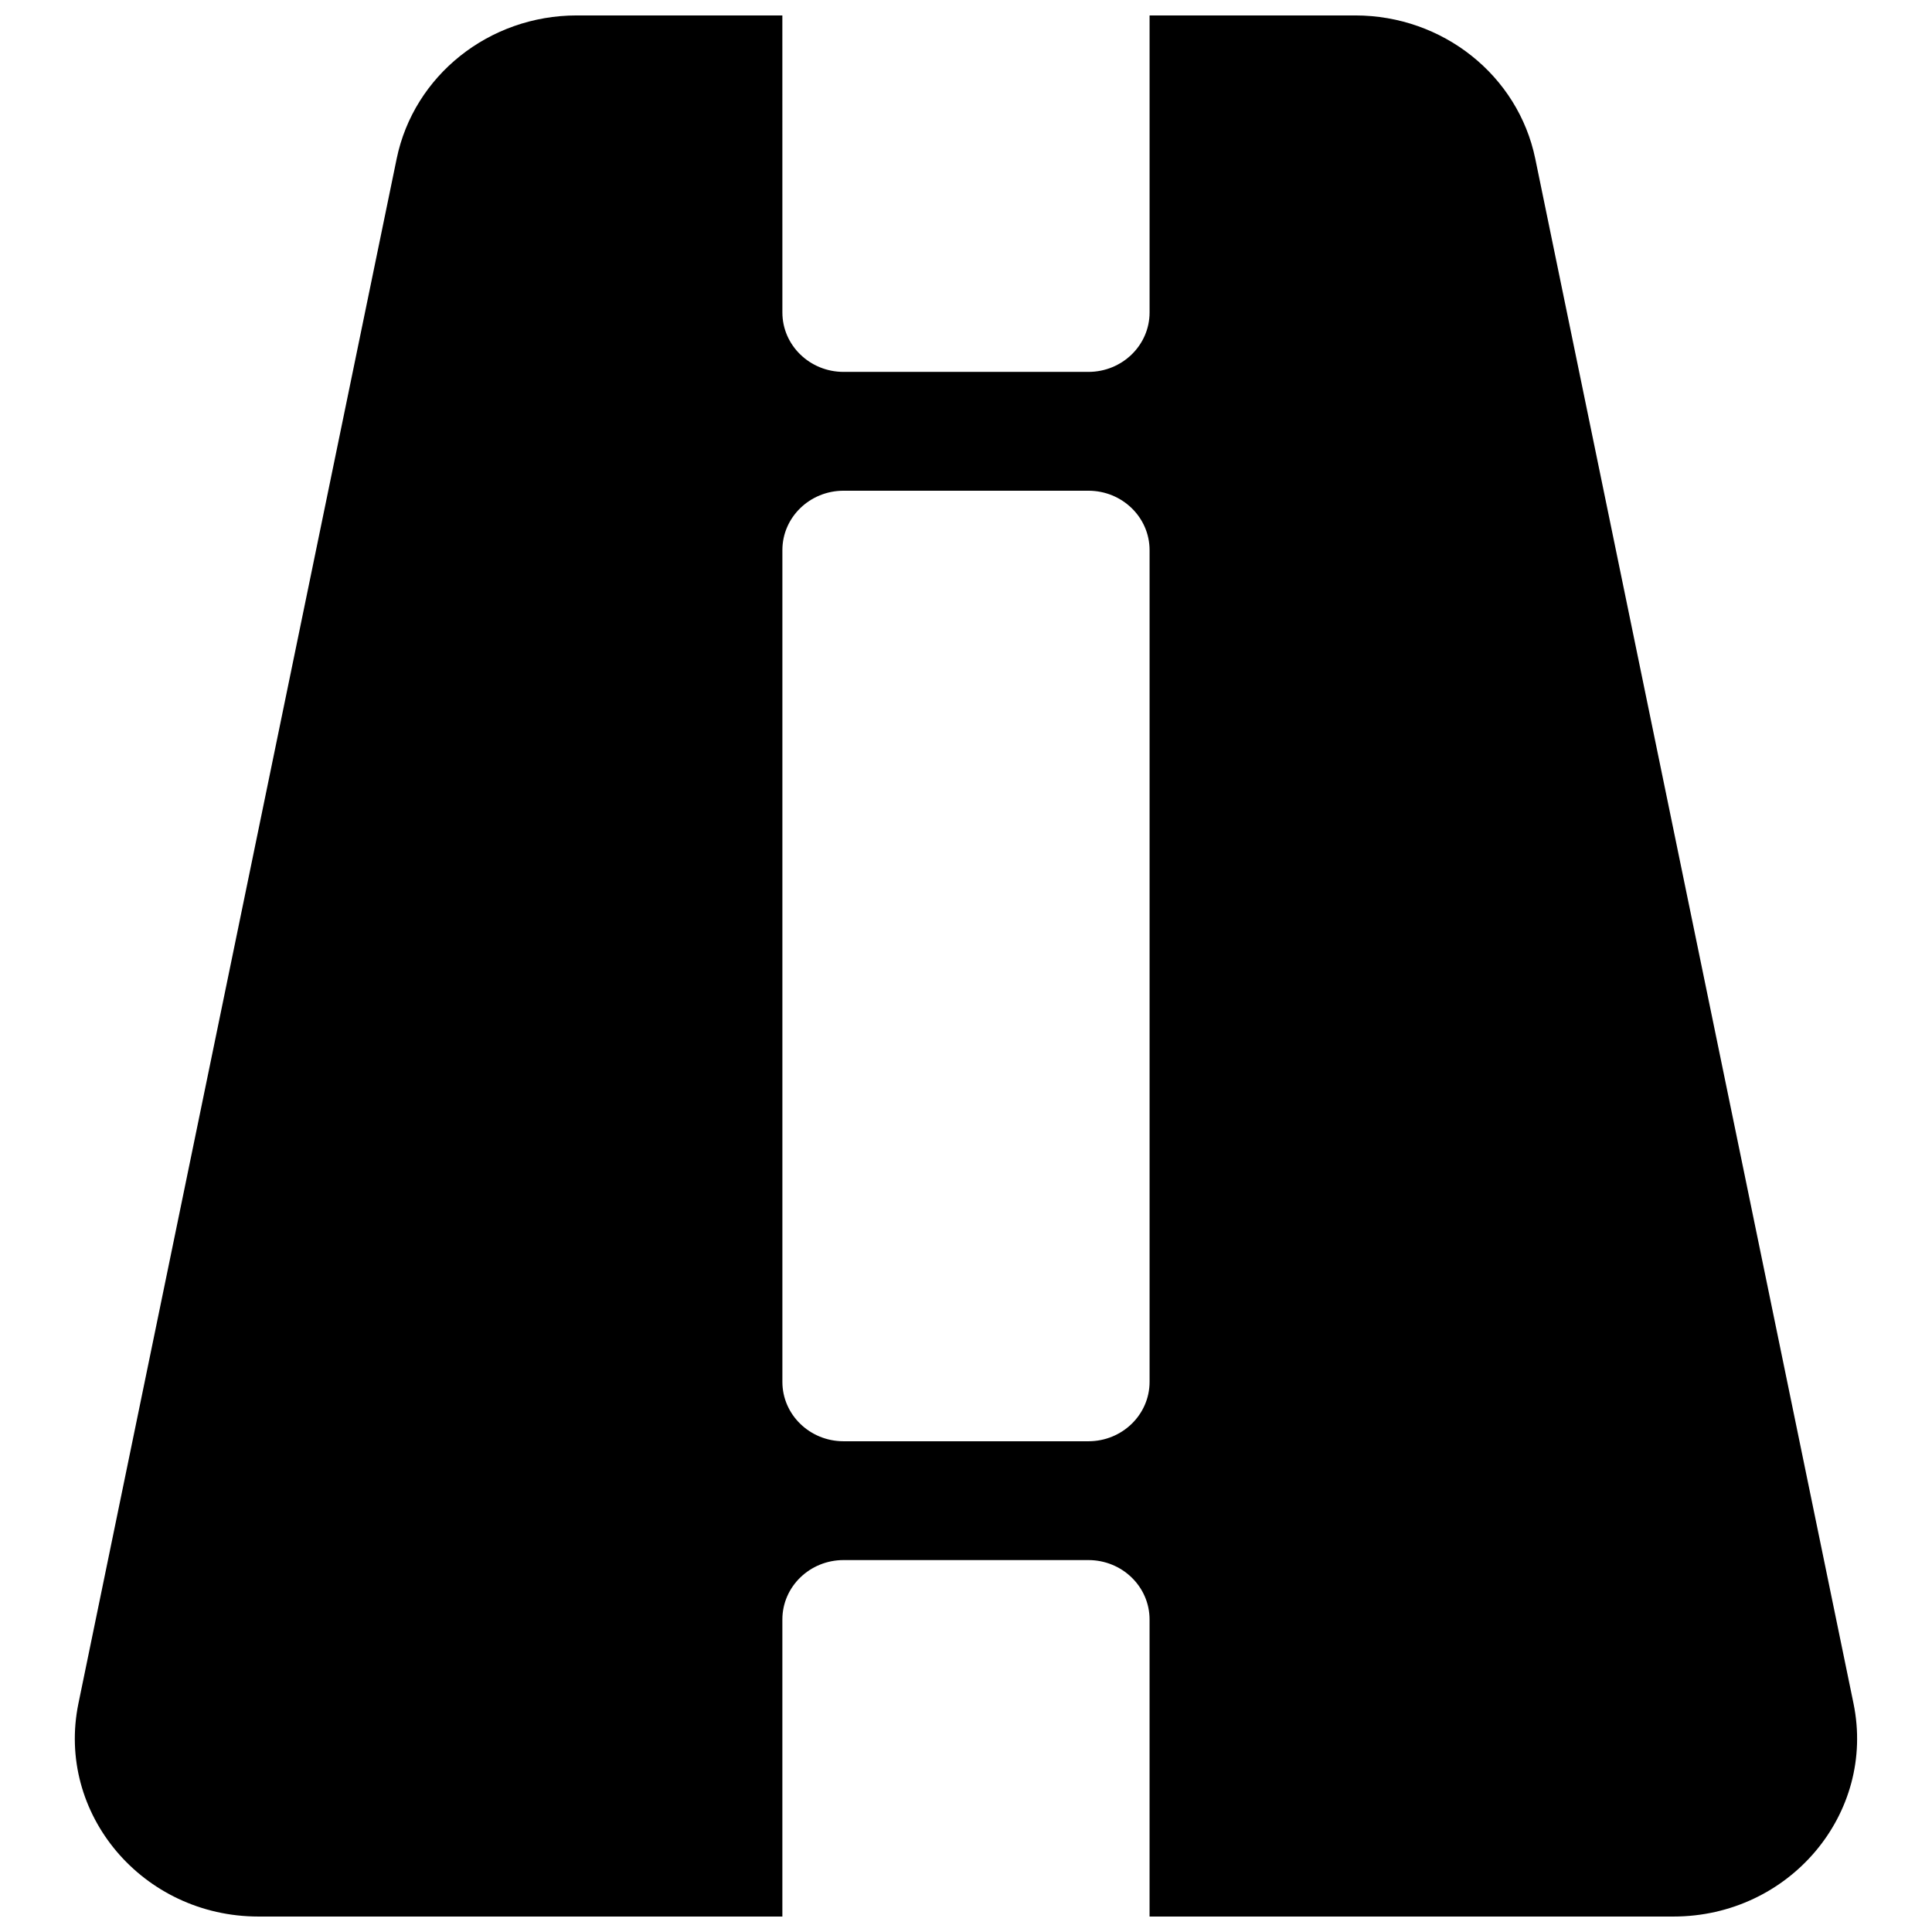 <?xml version="1.0" encoding="UTF-8"?>
<!-- Uploaded to: SVG Repo, www.svgrepo.com, Generator: SVG Repo Mixer Tools -->
<svg width="800px" height="800px" version="1.1" viewBox="144 144 512 512" xmlns="http://www.w3.org/2000/svg">
 <defs>
  <clipPath id="a">
   <path d="m163 148.09h474v503.81h-474z"/>
  </clipPath>
 </defs>
 <g clip-path="url(#a)">
  <path d="m351.34 226.81c0 8.695 7.262 15.746 16.219 15.746h64.871c8.961 0 16.219-7.051 16.219-15.746v-78.719h54.5c23.195 0 43.16 15.891 47.711 37.969l84.332 409.35c6.023 29.223-17.004 56.492-47.707 56.492h-138.84v-78.719c0-8.695-7.258-15.746-16.219-15.746h-64.871c-8.957 0-16.219 7.051-16.219 15.746v78.719h-138.84c-30.703 0-53.73-27.27-47.707-56.492l84.332-409.35c4.551-22.078 24.52-37.969 47.711-37.969h54.5zm16.219 299.14c-8.957 0-16.219-7.047-16.219-15.742v-220.42c0-8.695 7.262-15.742 16.219-15.742h64.871c8.961 0 16.219 7.047 16.219 15.742v220.42c0 8.695-7.258 15.742-16.219 15.742z" fill-rule="evenodd"/>
 </g>
</svg>